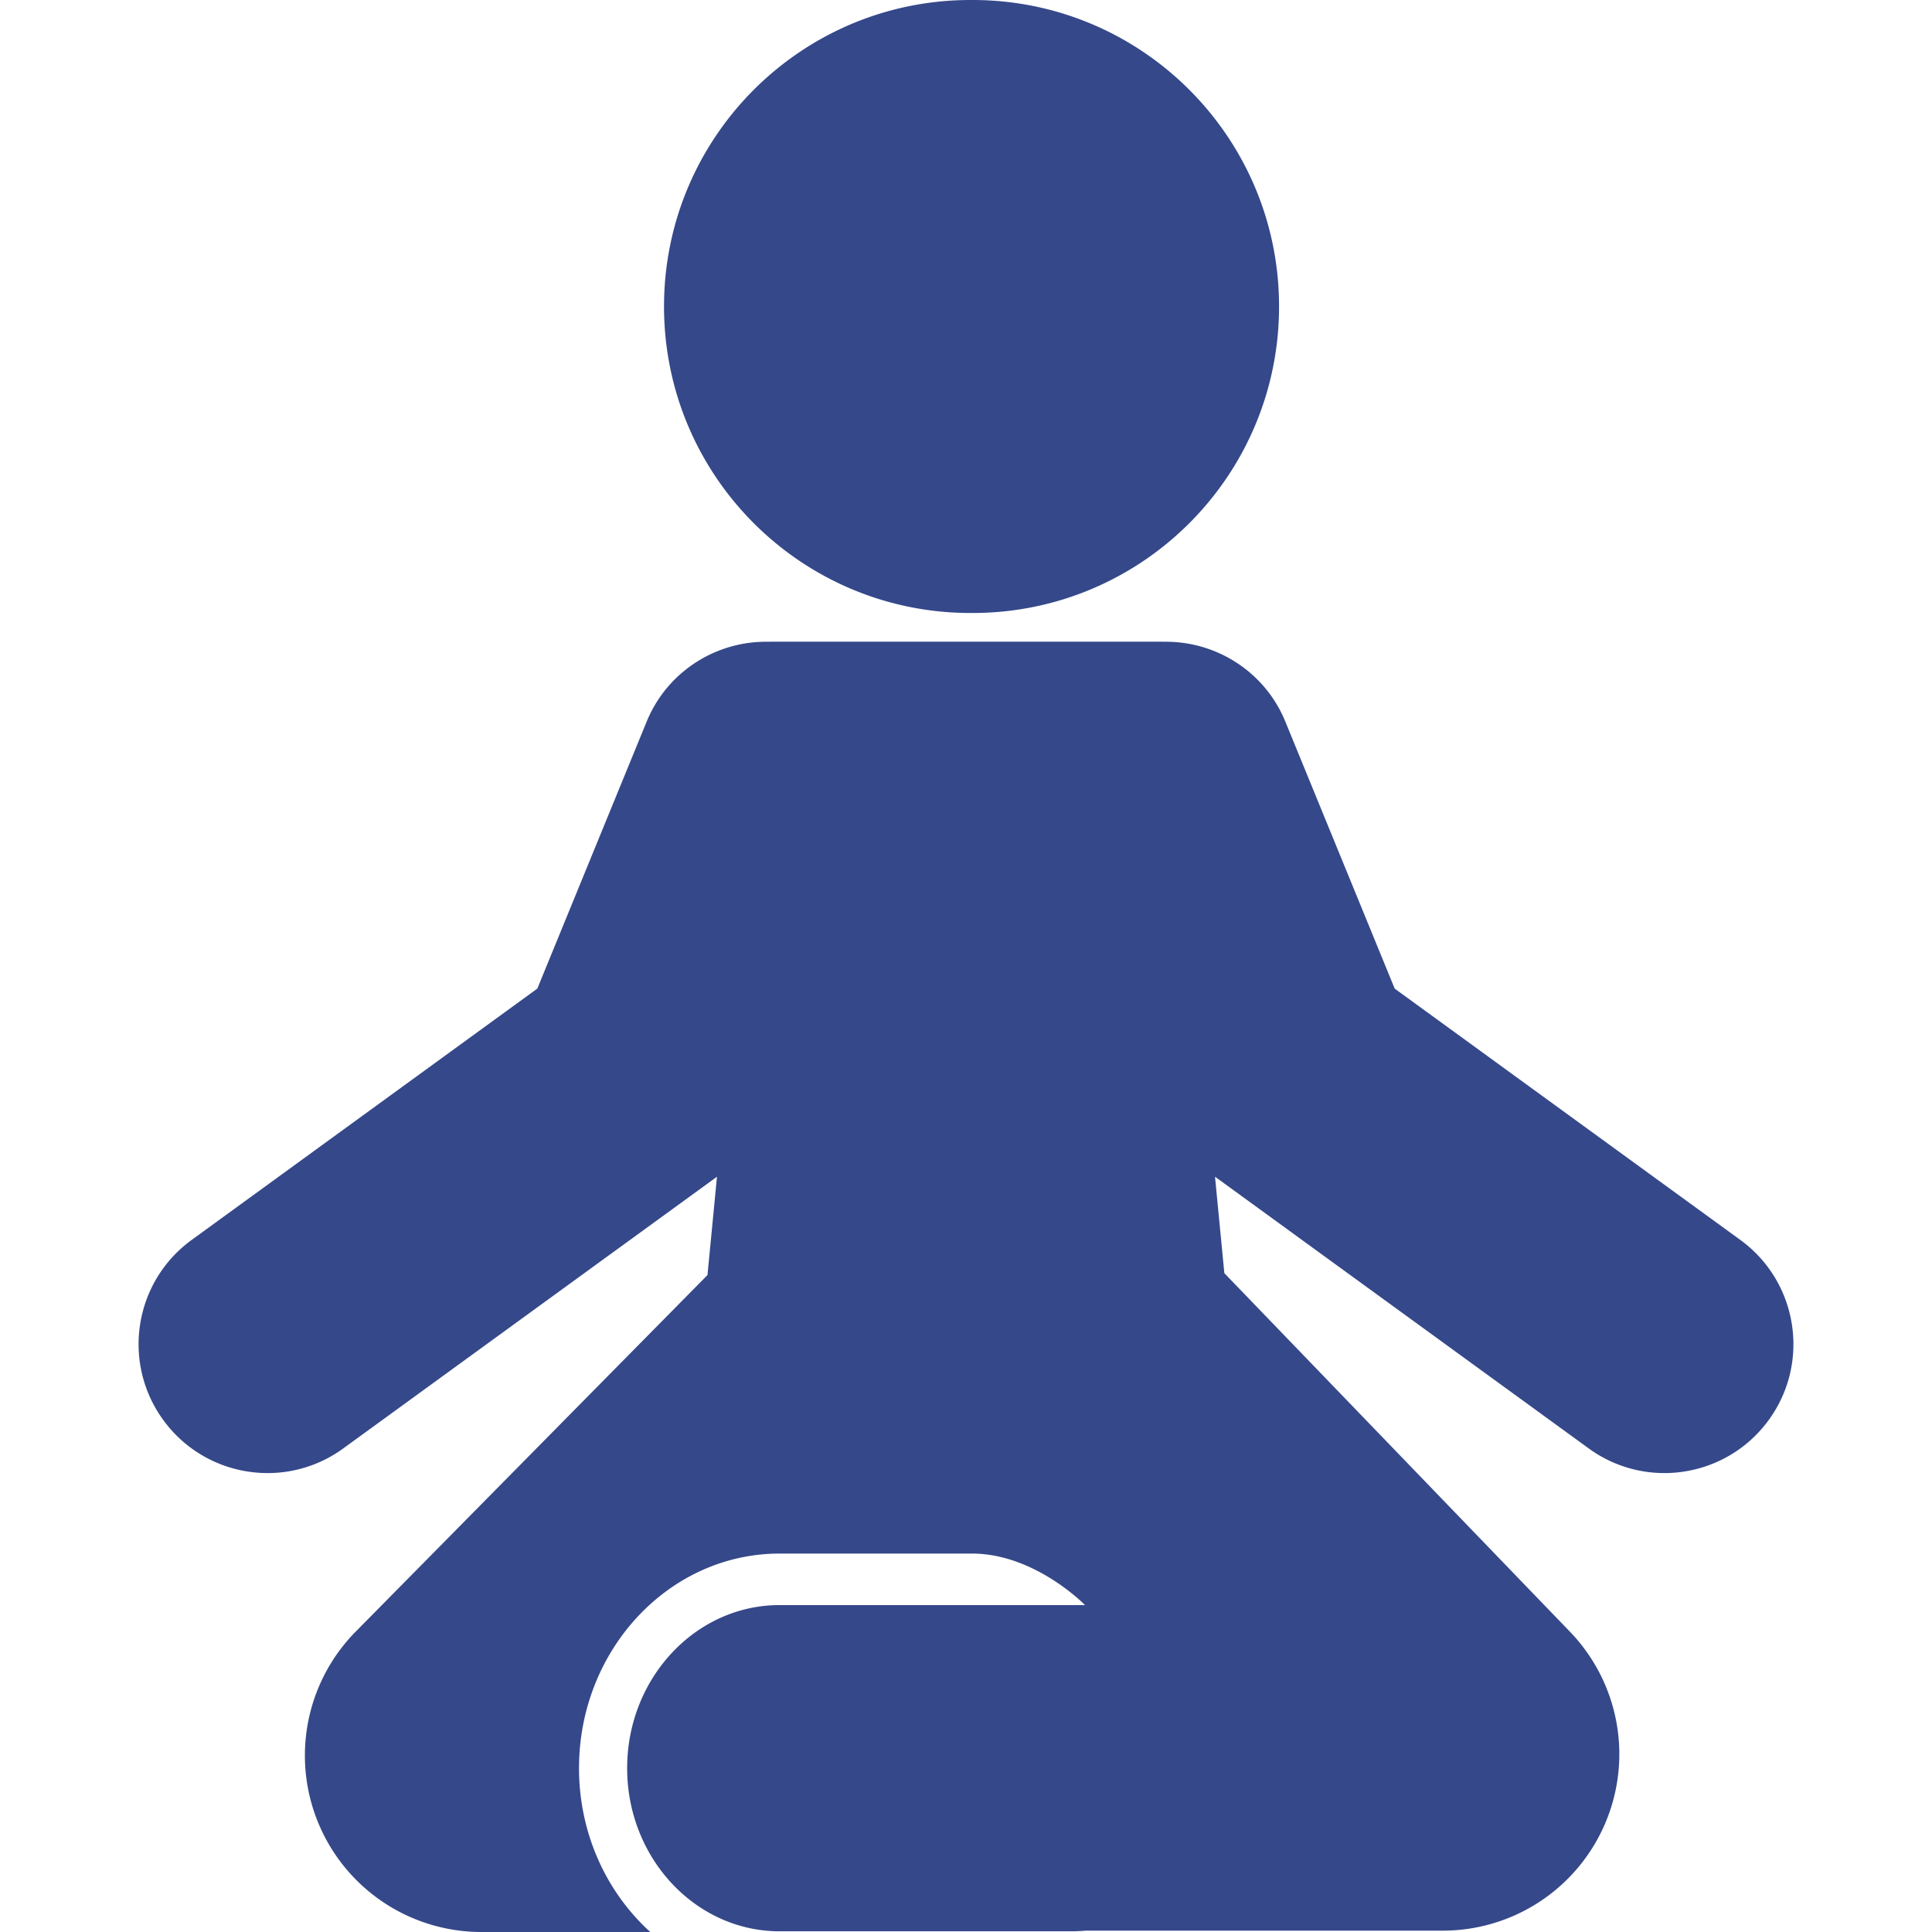 <svg xmlns="http://www.w3.org/2000/svg" width="512" height="512" viewBox="0 0 484.651 484.65" style="enable-background:new 0 0 484.651 484.65" xml:space="preserve"><path d="M243.458 153.771c.085 0 .171-.006.257-.006.087 0 .172.006.258.006 42.464 0 76.884-34.422 76.884-76.887 0-42.46-34.42-76.884-76.884-76.884-.086 0-.171.006-.258.006-.086 0-.171-.006-.257-.006-42.465 0-76.884 34.424-76.884 76.884-.002 42.465 34.417 76.887 76.884 76.887zm193.107 157.267-86.702-63.042-27.417-66.953c-5.218-12.74-17.645-20.336-30.638-20.05l-.004-.03h-98.956l-.004.03c-12.994-.286-25.419 7.31-30.638 20.05l-27.418 66.953-86.702 63.042c-14.443 10.502-17.64 30.724-7.136 45.169 6.327 8.698 16.185 13.32 26.179 13.32a32.17 32.17 0 0 0 18.988-6.189l93.744-68.154-2.389 24.675-88.637 89.839a44.27 44.27 0 0 0-8.809 48.027 44.278 44.278 0 0 0 40.735 26.926h42.368c-10.918-9.882-17.88-24.627-17.88-41.093 0-29.688 22.571-53.839 50.315-53.839h48.258c15.807 0 28.35 12.922 28.35 12.922h-76.608c-21.085 0-38.24 18.354-38.24 40.917 0 22.562 17.155 40.916 38.24 40.916h74.192c.832-.06 1.68-.063 2.5-.161h89.683a44.279 44.279 0 0 0 40.735-26.929 44.272 44.272 0 0 0-8.808-48.025l-86.706-89.951h-.024l-2.345-24.224 93.743 68.154a32.16 32.16 0 0 0 18.986 6.189c9.995 0 19.853-4.622 26.18-13.32 10.505-14.445 7.309-34.667-7.135-45.169z" data-original="#000000" class="active-path" data-old_color="#35488a" fill="#35488a"/></svg>